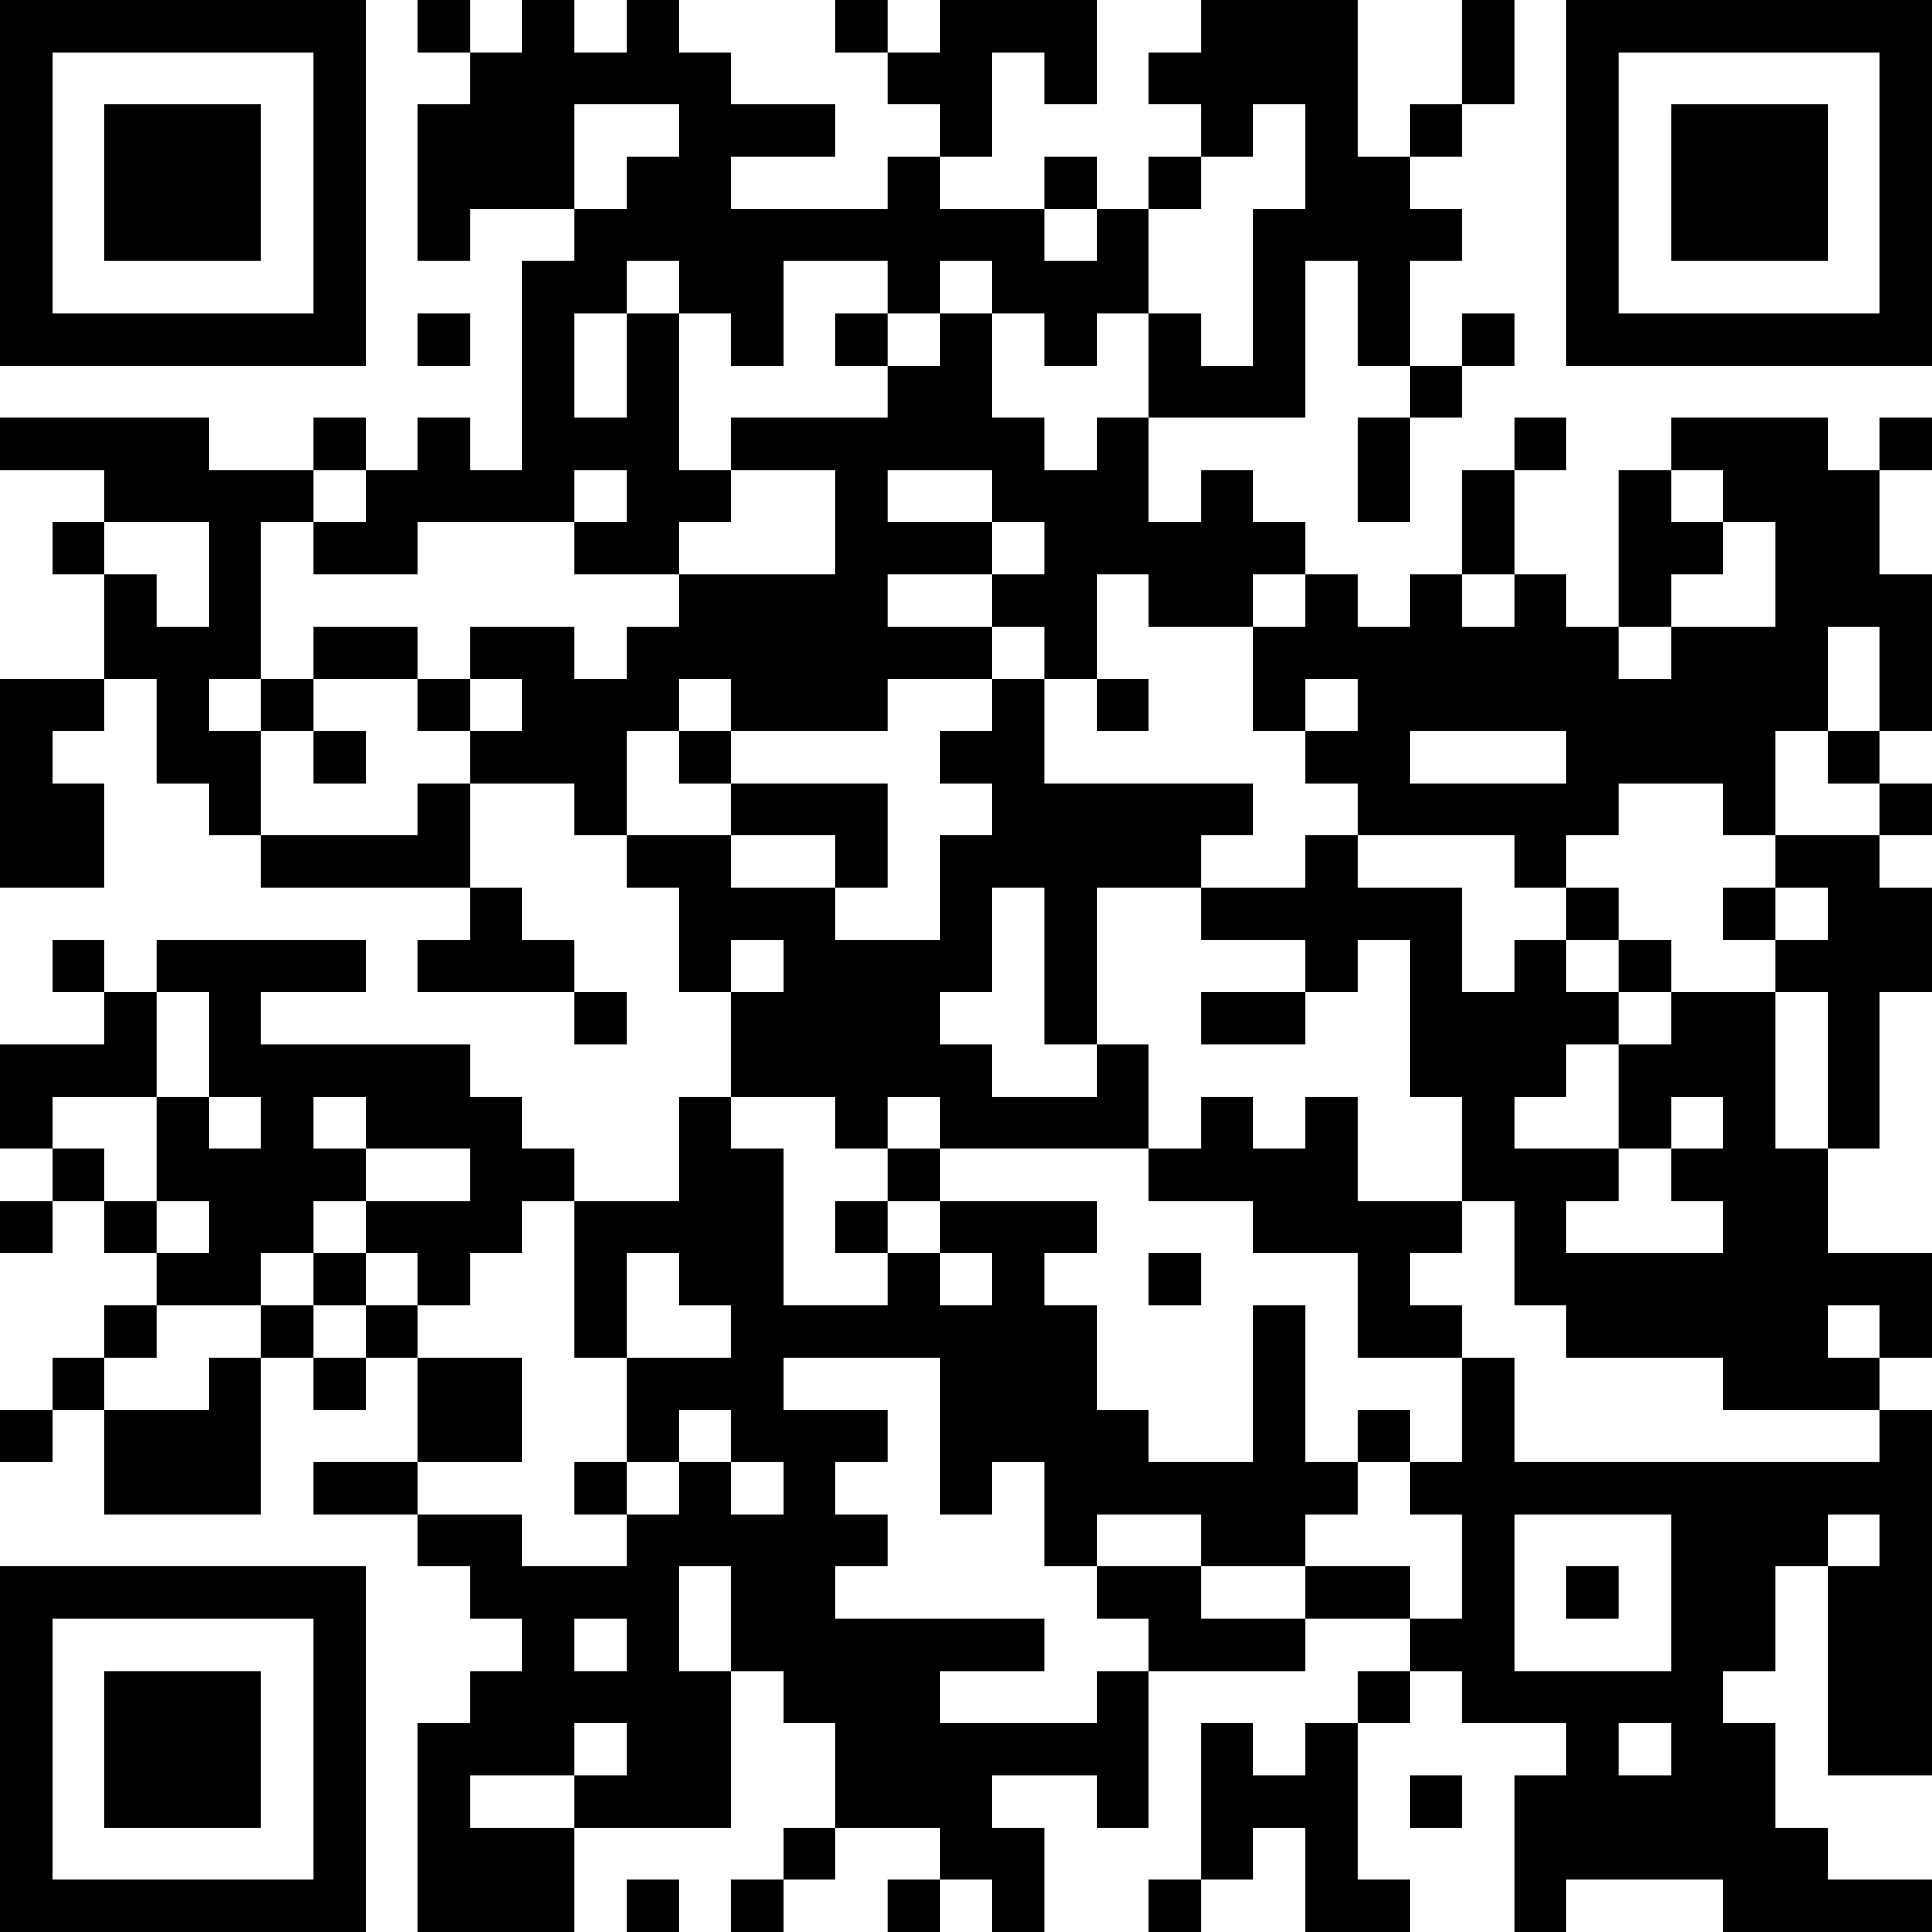 <?xml version="1.0" encoding="UTF-8"?>
<svg xmlns="http://www.w3.org/2000/svg" version="1.1" width="250" height="250" viewBox="0 0 250 250"><rect x="0" y="0" width="250" height="250" fill="#ffffff"/><g transform="scale(6.757)"><g transform="translate(0,0)"><path fill-rule="evenodd" d="M8 0L8 1L9 1L9 2L8 2L8 5L9 5L9 4L11 4L11 5L10 5L10 9L9 9L9 8L8 8L8 9L7 9L7 8L6 8L6 9L4 9L4 8L0 8L0 9L2 9L2 10L1 10L1 11L2 11L2 13L0 13L0 17L2 17L2 15L1 15L1 14L2 14L2 13L3 13L3 15L4 15L4 16L5 16L5 17L9 17L9 18L8 18L8 19L11 19L11 20L12 20L12 19L11 19L11 18L10 18L10 17L9 17L9 15L11 15L11 16L12 16L12 17L13 17L13 19L14 19L14 21L13 21L13 23L11 23L11 22L10 22L10 21L9 21L9 20L5 20L5 19L7 19L7 18L3 18L3 19L2 19L2 18L1 18L1 19L2 19L2 20L0 20L0 22L1 22L1 23L0 23L0 24L1 24L1 23L2 23L2 24L3 24L3 25L2 25L2 26L1 26L1 27L0 27L0 28L1 28L1 27L2 27L2 29L5 29L5 26L6 26L6 27L7 27L7 26L8 26L8 28L6 28L6 29L8 29L8 30L9 30L9 31L10 31L10 32L9 32L9 33L8 33L8 37L11 37L11 35L14 35L14 32L15 32L15 33L16 33L16 35L15 35L15 36L14 36L14 37L15 37L15 36L16 36L16 35L18 35L18 36L17 36L17 37L18 37L18 36L19 36L19 37L20 37L20 35L19 35L19 34L21 34L21 35L22 35L22 32L25 32L25 31L27 31L27 32L26 32L26 33L25 33L25 34L24 34L24 33L23 33L23 36L22 36L22 37L23 37L23 36L24 36L24 35L25 35L25 37L27 37L27 36L26 36L26 33L27 33L27 32L28 32L28 33L30 33L30 34L29 34L29 37L30 37L30 36L33 36L33 37L37 37L37 36L35 36L35 35L34 35L34 33L33 33L33 32L34 32L34 30L35 30L35 34L37 34L37 27L36 27L36 26L37 26L37 24L35 24L35 22L36 22L36 19L37 19L37 17L36 17L36 16L37 16L37 15L36 15L36 14L37 14L37 11L36 11L36 9L37 9L37 8L36 8L36 9L35 9L35 8L32 8L32 9L31 9L31 12L30 12L30 11L29 11L29 9L30 9L30 8L29 8L29 9L28 9L28 11L27 11L27 12L26 12L26 11L25 11L25 10L24 10L24 9L23 9L23 10L22 10L22 8L25 8L25 5L26 5L26 7L27 7L27 8L26 8L26 10L27 10L27 8L28 8L28 7L29 7L29 6L28 6L28 7L27 7L27 5L28 5L28 4L27 4L27 3L28 3L28 2L29 2L29 0L28 0L28 2L27 2L27 3L26 3L26 0L23 0L23 1L22 1L22 2L23 2L23 3L22 3L22 4L21 4L21 3L20 3L20 4L18 4L18 3L19 3L19 1L20 1L20 2L21 2L21 0L18 0L18 1L17 1L17 0L16 0L16 1L17 1L17 2L18 2L18 3L17 3L17 4L14 4L14 3L16 3L16 2L14 2L14 1L13 1L13 0L12 0L12 1L11 1L11 0L10 0L10 1L9 1L9 0ZM11 2L11 4L12 4L12 3L13 3L13 2ZM24 2L24 3L23 3L23 4L22 4L22 6L21 6L21 7L20 7L20 6L19 6L19 5L18 5L18 6L17 6L17 5L15 5L15 7L14 7L14 6L13 6L13 5L12 5L12 6L11 6L11 8L12 8L12 6L13 6L13 9L14 9L14 10L13 10L13 11L11 11L11 10L12 10L12 9L11 9L11 10L8 10L8 11L6 11L6 10L7 10L7 9L6 9L6 10L5 10L5 13L4 13L4 14L5 14L5 16L8 16L8 15L9 15L9 14L10 14L10 13L9 13L9 12L11 12L11 13L12 13L12 12L13 12L13 11L16 11L16 9L14 9L14 8L17 8L17 7L18 7L18 6L19 6L19 8L20 8L20 9L21 9L21 8L22 8L22 6L23 6L23 7L24 7L24 4L25 4L25 2ZM20 4L20 5L21 5L21 4ZM8 6L8 7L9 7L9 6ZM16 6L16 7L17 7L17 6ZM17 9L17 10L19 10L19 11L17 11L17 12L19 12L19 13L17 13L17 14L14 14L14 13L13 13L13 14L12 14L12 16L14 16L14 17L16 17L16 18L18 18L18 16L19 16L19 15L18 15L18 14L19 14L19 13L20 13L20 15L24 15L24 16L23 16L23 17L21 17L21 20L20 20L20 17L19 17L19 19L18 19L18 20L19 20L19 21L21 21L21 20L22 20L22 22L18 22L18 21L17 21L17 22L16 22L16 21L14 21L14 22L15 22L15 25L17 25L17 24L18 24L18 25L19 25L19 24L18 24L18 23L21 23L21 24L20 24L20 25L21 25L21 27L22 27L22 28L24 28L24 25L25 25L25 28L26 28L26 29L25 29L25 30L23 30L23 29L21 29L21 30L20 30L20 28L19 28L19 29L18 29L18 26L15 26L15 27L17 27L17 28L16 28L16 29L17 29L17 30L16 30L16 31L20 31L20 32L18 32L18 33L21 33L21 32L22 32L22 31L21 31L21 30L23 30L23 31L25 31L25 30L27 30L27 31L28 31L28 29L27 29L27 28L28 28L28 26L29 26L29 28L36 28L36 27L33 27L33 26L30 26L30 25L29 25L29 23L28 23L28 21L27 21L27 18L26 18L26 19L25 19L25 18L23 18L23 17L25 17L25 16L26 16L26 17L28 17L28 19L29 19L29 18L30 18L30 19L31 19L31 20L30 20L30 21L29 21L29 22L31 22L31 23L30 23L30 24L33 24L33 23L32 23L32 22L33 22L33 21L32 21L32 22L31 22L31 20L32 20L32 19L34 19L34 22L35 22L35 19L34 19L34 18L35 18L35 17L34 17L34 16L36 16L36 15L35 15L35 14L36 14L36 12L35 12L35 14L34 14L34 16L33 16L33 15L31 15L31 16L30 16L30 17L29 17L29 16L26 16L26 15L25 15L25 14L26 14L26 13L25 13L25 14L24 14L24 12L25 12L25 11L24 11L24 12L22 12L22 11L21 11L21 13L20 13L20 12L19 12L19 11L20 11L20 10L19 10L19 9ZM32 9L32 10L33 10L33 11L32 11L32 12L31 12L31 13L32 13L32 12L34 12L34 10L33 10L33 9ZM2 10L2 11L3 11L3 12L4 12L4 10ZM28 11L28 12L29 12L29 11ZM6 12L6 13L5 13L5 14L6 14L6 15L7 15L7 14L6 14L6 13L8 13L8 14L9 14L9 13L8 13L8 12ZM21 13L21 14L22 14L22 13ZM13 14L13 15L14 15L14 16L16 16L16 17L17 17L17 15L14 15L14 14ZM27 14L27 15L30 15L30 14ZM30 17L30 18L31 18L31 19L32 19L32 18L31 18L31 17ZM33 17L33 18L34 18L34 17ZM14 18L14 19L15 19L15 18ZM3 19L3 21L1 21L1 22L2 22L2 23L3 23L3 24L4 24L4 23L3 23L3 21L4 21L4 22L5 22L5 21L4 21L4 19ZM23 19L23 20L25 20L25 19ZM6 21L6 22L7 22L7 23L6 23L6 24L5 24L5 25L3 25L3 26L2 26L2 27L4 27L4 26L5 26L5 25L6 25L6 26L7 26L7 25L8 25L8 26L10 26L10 28L8 28L8 29L10 29L10 30L12 30L12 29L13 29L13 28L14 28L14 29L15 29L15 28L14 28L14 27L13 27L13 28L12 28L12 26L14 26L14 25L13 25L13 24L12 24L12 26L11 26L11 23L10 23L10 24L9 24L9 25L8 25L8 24L7 24L7 23L9 23L9 22L7 22L7 21ZM23 21L23 22L22 22L22 23L24 23L24 24L26 24L26 26L28 26L28 25L27 25L27 24L28 24L28 23L26 23L26 21L25 21L25 22L24 22L24 21ZM17 22L17 23L16 23L16 24L17 24L17 23L18 23L18 22ZM6 24L6 25L7 25L7 24ZM22 24L22 25L23 25L23 24ZM35 25L35 26L36 26L36 25ZM26 27L26 28L27 28L27 27ZM11 28L11 29L12 29L12 28ZM29 29L29 32L32 32L32 29ZM35 29L35 30L36 30L36 29ZM13 30L13 32L14 32L14 30ZM30 30L30 31L31 31L31 30ZM11 31L11 32L12 32L12 31ZM11 33L11 34L9 34L9 35L11 35L11 34L12 34L12 33ZM31 33L31 34L32 34L32 33ZM27 34L27 35L28 35L28 34ZM12 36L12 37L13 37L13 36ZM0 0L0 7L7 7L7 0ZM1 1L1 6L6 6L6 1ZM2 2L2 5L5 5L5 2ZM30 0L30 7L37 7L37 0ZM31 1L31 6L36 6L36 1ZM32 2L32 5L35 5L35 2ZM0 30L0 37L7 37L7 30ZM1 31L1 36L6 36L6 31ZM2 32L2 35L5 35L5 32Z" fill="#000000"/></g></g></svg>
